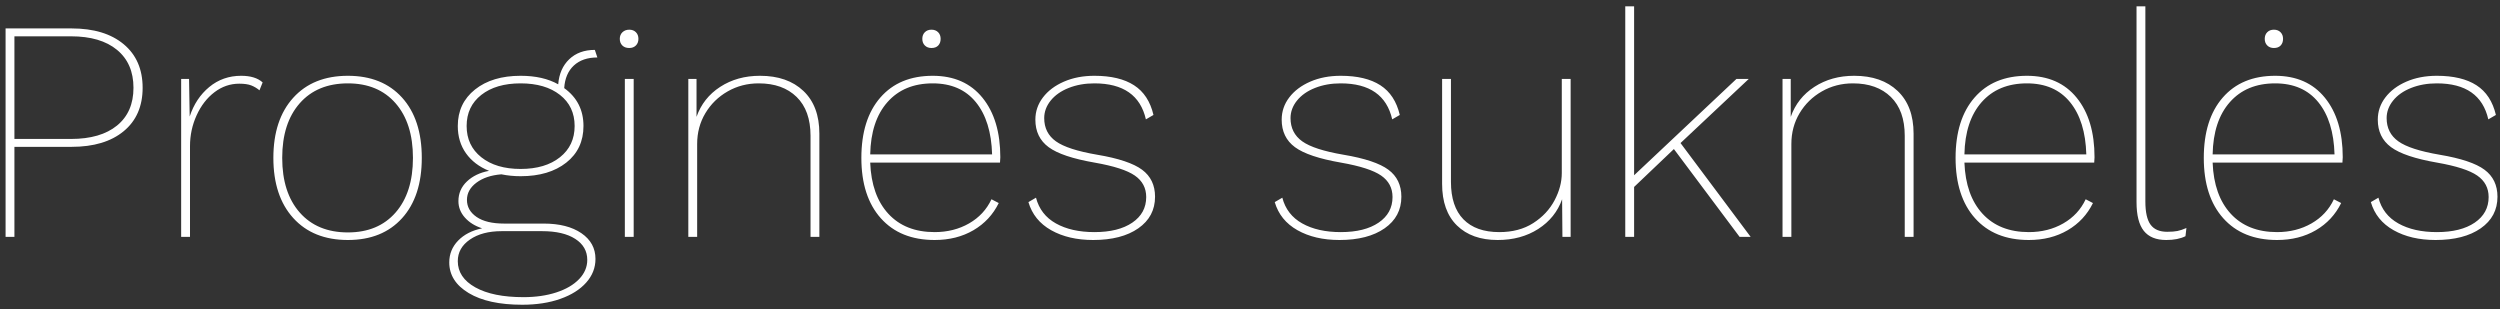 <?xml version="1.0" encoding="UTF-8"?>
<svg width="380px" height="47px" viewBox="0 0 380 47" version="1.1" xmlns="http://www.w3.org/2000/svg" xmlns:xlink="http://www.w3.org/1999/xlink">
    <rect x="0" y="0" width="380" height="47" fill="#333333" stroke="none"/>
    <!-- Generator: Sketch 49 (51002) - http://www.bohemiancoding.com/sketch -->
    <title>Proginės suknelės</title>
    <desc>Created with Sketch.</desc>
    <defs></defs>
    <g id="Tekst" stroke="none" stroke-width="1" fill="none" fill-rule="evenodd">
        <g id="Artboard-Copy" transform="translate(-31, -270)" fill="#FFFFFF">
            <path d="M41.88,274.32 C45.24,274.32 47.88,275.12 49.8,276.72 C51.72,278.32 52.68,280.528 52.68,283.344 C52.68,286.16 51.72,288.36 49.8,289.944 C47.88,291.528 45.24,292.32 41.88,292.32 L33.192,292.32 L33.192,306 L31.848,306 L31.848,274.32 L41.88,274.32 Z M41.784,291.12 C44.792,291.12 47.128,290.44 48.792,289.08 C50.456,287.72 51.288,285.808 51.288,283.344 C51.288,280.88 50.456,278.96 48.792,277.584 C47.128,276.208 44.792,275.52 41.784,275.52 L33.192,275.52 L33.192,291.12 L41.784,291.12 Z M67.656,281.52 C69.096,281.52 70.184,281.856 70.92,282.528 L70.44,283.728 C70.056,283.408 69.64,283.16 69.192,282.984 C68.744,282.808 68.136,282.72 67.368,282.72 C65.992,282.72 64.736,283.152 63.6,284.016 C62.464,284.88 61.56,286.048 60.888,287.52 C60.216,288.992 59.88,290.56 59.88,292.224 L59.88,306 L58.536,306 L58.536,282 L59.736,282 L59.832,287.712 C60.44,285.856 61.432,284.36 62.808,283.224 C64.184,282.088 65.8,281.52 67.656,281.52 Z M83.88,281.52 C87.368,281.52 90.112,282.624 92.112,284.832 C94.112,287.04 95.112,290.096 95.112,294 C95.112,297.904 94.112,300.96 92.112,303.168 C90.112,305.376 87.368,306.48 83.88,306.48 C80.36,306.48 77.592,305.368 75.576,303.144 C73.56,300.92 72.552,297.872 72.552,294 C72.552,290.128 73.56,287.08 75.576,284.856 C77.592,282.632 80.36,281.52 83.88,281.52 Z M83.88,282.672 C80.776,282.672 78.336,283.68 76.56,285.696 C74.784,287.712 73.896,290.48 73.896,294 C73.896,297.52 74.784,300.288 76.56,302.304 C78.336,304.32 80.776,305.328 83.88,305.328 C86.952,305.328 89.368,304.32 91.128,302.304 C92.888,300.288 93.768,297.52 93.768,294 C93.768,290.48 92.888,287.712 91.128,285.696 C89.368,283.68 86.952,282.672 83.88,282.672 Z M113.64,303.984 C116.04,303.984 117.952,304.472 119.376,305.448 C120.8,306.424 121.512,307.728 121.512,309.36 C121.512,310.704 121.04,311.904 120.096,312.96 C119.152,314.016 117.84,314.84 116.16,315.432 C114.48,316.024 112.552,316.32 110.376,316.32 C106.92,316.32 104.208,315.728 102.24,314.544 C100.272,313.36 99.288,311.808 99.288,309.888 C99.288,308.608 99.736,307.504 100.632,306.576 C101.528,305.648 102.744,305.024 104.28,304.704 C103.192,304.352 102.32,303.808 101.664,303.072 C101.008,302.336 100.68,301.504 100.68,300.576 C100.68,299.392 101.112,298.392 101.976,297.576 C102.84,296.76 103.96,296.224 105.336,295.968 C103.832,295.36 102.664,294.472 101.832,293.304 C101,292.136 100.584,290.752 100.584,289.152 C100.584,286.848 101.456,285 103.2,283.608 C104.944,282.216 107.256,281.52 110.136,281.52 C112.408,281.52 114.312,281.952 115.848,282.816 C115.976,281.216 116.536,279.944 117.528,279 C118.52,278.056 119.816,277.584 121.416,277.584 L121.8,278.736 C120.296,278.736 119.104,279.144 118.224,279.96 C117.344,280.776 116.856,281.92 116.76,283.392 C118.712,284.8 119.688,286.72 119.688,289.152 C119.688,291.488 118.816,293.344 117.072,294.72 C115.328,296.096 113.016,296.784 110.136,296.784 C109.112,296.784 108.136,296.688 107.208,296.496 C105.64,296.624 104.376,297.048 103.416,297.768 C102.456,298.488 101.976,299.36 101.976,300.384 C101.976,301.44 102.464,302.304 103.44,302.976 C104.416,303.648 105.816,303.984 107.64,303.984 L113.64,303.984 Z M101.928,289.152 C101.928,291.136 102.672,292.72 104.16,293.904 C105.648,295.088 107.64,295.68 110.136,295.68 C112.632,295.68 114.624,295.088 116.112,293.904 C117.6,292.72 118.344,291.136 118.344,289.152 C118.344,287.168 117.6,285.592 116.112,284.424 C114.624,283.256 112.632,282.672 110.136,282.672 C107.64,282.672 105.648,283.256 104.16,284.424 C102.672,285.592 101.928,287.168 101.928,289.152 Z M110.568,315.168 C112.424,315.168 114.088,314.928 115.56,314.448 C117.032,313.968 118.184,313.296 119.016,312.432 C119.848,311.568 120.264,310.592 120.264,309.504 C120.264,308.16 119.656,307.096 118.44,306.312 C117.224,305.528 115.544,305.136 113.4,305.136 L107.256,305.136 C105.272,305.136 103.664,305.56 102.432,306.408 C101.2,307.256 100.584,308.352 100.584,309.696 C100.584,311.36 101.472,312.688 103.248,313.68 C105.024,314.672 107.464,315.168 110.568,315.168 Z M126.648,277.296 C126.2,277.296 125.848,277.168 125.592,276.912 C125.336,276.656 125.208,276.32 125.208,275.904 C125.208,275.488 125.344,275.152 125.616,274.896 C125.888,274.64 126.232,274.512 126.648,274.512 C127.064,274.512 127.4,274.64 127.656,274.896 C127.912,275.152 128.04,275.488 128.04,275.904 C128.04,276.32 127.912,276.656 127.656,276.912 C127.4,277.168 127.064,277.296 126.648,277.296 Z M127.32,306 L125.976,306 L125.976,282 L127.32,282 L127.32,306 Z M146.52,281.52 C149.304,281.52 151.504,282.288 153.12,283.824 C154.736,285.36 155.544,287.52 155.544,290.304 L155.544,306 L154.2,306 L154.2,290.64 C154.2,288.08 153.496,286.112 152.088,284.736 C150.68,283.36 148.76,282.672 146.328,282.672 C144.6,282.672 143.024,283.08 141.6,283.896 C140.176,284.712 139.048,285.816 138.216,287.208 C137.384,288.6 136.968,290.16 136.968,291.888 L136.968,306 L135.624,306 L135.624,282 L136.872,282 L136.872,287.76 C137.544,285.84 138.744,284.32 140.472,283.2 C142.2,282.08 144.216,281.52 146.52,281.52 Z M183,294.72 L163.272,294.72 C163.4,298.048 164.32,300.64 166.032,302.496 C167.744,304.352 170.088,305.28 173.064,305.28 C175.016,305.28 176.76,304.84 178.296,303.96 C179.832,303.08 180.968,301.856 181.704,300.288 L182.808,300.864 C181.944,302.624 180.664,304 178.968,304.992 C177.272,305.984 175.304,306.48 173.064,306.48 C169.576,306.48 166.848,305.376 164.88,303.168 C162.912,300.96 161.928,297.904 161.928,294 C161.928,290.096 162.888,287.04 164.808,284.832 C166.728,282.624 169.384,281.52 172.776,281.52 C176.008,281.52 178.528,282.632 180.336,284.856 C182.144,287.08 183.048,290.096 183.048,293.904 L183,294.72 Z M172.776,282.672 C169.864,282.672 167.568,283.624 165.888,285.528 C164.208,287.432 163.336,290.08 163.272,293.472 L181.8,293.472 C181.704,290.08 180.88,287.432 179.328,285.528 C177.776,283.624 175.592,282.672 172.776,282.672 Z M172.584,274.512 C173,274.512 173.336,274.64 173.592,274.896 C173.848,275.152 173.976,275.488 173.976,275.904 C173.976,276.32 173.856,276.656 173.616,276.912 C173.376,277.168 173.032,277.296 172.584,277.296 C172.168,277.296 171.832,277.168 171.576,276.912 C171.32,276.656 171.192,276.32 171.192,275.904 C171.192,275.488 171.32,275.152 171.576,274.896 C171.832,274.64 172.168,274.512 172.584,274.512 Z M197.16,306.48 C194.664,306.48 192.536,305.984 190.776,304.992 C189.016,304 187.864,302.576 187.32,300.72 L188.472,300.048 C188.92,301.776 189.928,303.08 191.496,303.96 C193.064,304.84 195.016,305.28 197.352,305.28 C199.784,305.28 201.704,304.8 203.112,303.84 C204.52,302.88 205.224,301.584 205.224,299.952 C205.224,298.576 204.648,297.488 203.496,296.688 C202.344,295.888 200.312,295.232 197.4,294.72 C194.072,294.144 191.736,293.36 190.392,292.368 C189.048,291.376 188.376,289.984 188.376,288.192 C188.376,286.944 188.76,285.816 189.528,284.808 C190.296,283.8 191.36,283 192.72,282.408 C194.08,281.816 195.624,281.52 197.352,281.52 C199.88,281.52 201.888,282 203.376,282.96 C204.864,283.92 205.848,285.424 206.328,287.472 L205.176,288.144 C204.344,284.496 201.736,282.672 197.352,282.672 C195.912,282.672 194.608,282.904 193.44,283.368 C192.272,283.832 191.36,284.472 190.704,285.288 C190.048,286.104 189.72,286.992 189.72,287.952 C189.72,289.456 190.312,290.632 191.496,291.48 C192.68,292.328 194.776,293.008 197.784,293.52 C201.016,294.064 203.288,294.824 204.6,295.8 C205.912,296.776 206.568,298.144 206.568,299.904 C206.568,301.92 205.72,303.52 204.024,304.704 C202.328,305.888 200.04,306.48 197.16,306.48 Z M234.6,306.48 C232.104,306.48 229.976,305.984 228.216,304.992 C226.456,304 225.304,302.576 224.76,300.72 L225.912,300.048 C226.36,301.776 227.368,303.08 228.936,303.96 C230.504,304.84 232.456,305.28 234.792,305.28 C237.224,305.28 239.144,304.8 240.552,303.84 C241.96,302.88 242.664,301.584 242.664,299.952 C242.664,298.576 242.088,297.488 240.936,296.688 C239.784,295.888 237.752,295.232 234.84,294.72 C231.512,294.144 229.176,293.36 227.832,292.368 C226.488,291.376 225.816,289.984 225.816,288.192 C225.816,286.944 226.2,285.816 226.968,284.808 C227.736,283.8 228.8,283 230.16,282.408 C231.52,281.816 233.064,281.52 234.792,281.52 C237.32,281.52 239.328,282 240.816,282.96 C242.304,283.92 243.288,285.424 243.768,287.472 L242.616,288.144 C241.784,284.496 239.176,282.672 234.792,282.672 C233.352,282.672 232.048,282.904 230.88,283.368 C229.712,283.832 228.8,284.472 228.144,285.288 C227.488,286.104 227.16,286.992 227.16,287.952 C227.16,289.456 227.752,290.632 228.936,291.48 C230.12,292.328 232.216,293.008 235.224,293.52 C238.456,294.064 240.728,294.824 242.04,295.8 C243.352,296.776 244.008,298.144 244.008,299.904 C244.008,301.92 243.16,303.52 241.464,304.704 C239.768,305.888 237.48,306.48 234.6,306.48 Z M269.736,282 L269.736,306 L268.488,306 L268.44,300.288 C267.768,302.176 266.56,303.68 264.816,304.8 C263.072,305.92 261.016,306.48 258.648,306.48 C256.024,306.48 253.96,305.744 252.456,304.272 C250.952,302.8 250.2,300.688 250.2,297.936 L250.2,282 L251.544,282 L251.544,297.648 C251.544,300.144 252.176,302.04 253.44,303.336 C254.704,304.632 256.52,305.28 258.888,305.28 C260.904,305.28 262.624,304.824 264.048,303.912 C265.472,303 266.552,301.848 267.288,300.456 C268.024,299.064 268.392,297.68 268.392,296.304 L268.392,282 L269.736,282 Z M285.432,292.656 L279.384,298.416 L279.384,306 L278.04,306 L278.04,270.96 L279.384,270.96 L279.384,296.64 L294.936,282 L296.808,282 L286.44,291.744 L297.096,306 L295.416,306 L285.432,292.656 Z M312.84,281.52 C315.624,281.52 317.824,282.288 319.44,283.824 C321.056,285.36 321.864,287.52 321.864,290.304 L321.864,306 L320.52,306 L320.52,290.64 C320.52,288.08 319.816,286.112 318.408,284.736 C317,283.36 315.08,282.672 312.648,282.672 C310.92,282.672 309.344,283.08 307.92,283.896 C306.496,284.712 305.368,285.816 304.536,287.208 C303.704,288.6 303.288,290.16 303.288,291.888 L303.288,306 L301.944,306 L301.944,282 L303.192,282 L303.192,287.76 C303.864,285.84 305.064,284.32 306.792,283.2 C308.52,282.08 310.536,281.52 312.84,281.52 Z M349.32,294.72 L329.592,294.72 C329.72,298.048 330.64,300.64 332.352,302.496 C334.064,304.352 336.408,305.28 339.384,305.28 C341.336,305.28 343.08,304.84 344.616,303.96 C346.152,303.08 347.288,301.856 348.024,300.288 L349.128,300.864 C348.264,302.624 346.984,304 345.288,304.992 C343.592,305.984 341.624,306.48 339.384,306.48 C335.896,306.48 333.168,305.376 331.2,303.168 C329.232,300.96 328.248,297.904 328.248,294 C328.248,290.096 329.208,287.04 331.128,284.832 C333.048,282.624 335.704,281.52 339.096,281.52 C342.328,281.52 344.848,282.632 346.656,284.856 C348.464,287.08 349.368,290.096 349.368,293.904 L349.32,294.72 Z M339.096,282.672 C336.184,282.672 333.888,283.624 332.208,285.528 C330.528,287.432 329.656,290.08 329.592,293.472 L348.12,293.472 C348.024,290.08 347.2,287.432 345.648,285.528 C344.096,283.624 341.912,282.672 339.096,282.672 Z M357.096,300.624 C357.096,302.256 357.36,303.432 357.888,304.152 C358.416,304.872 359.256,305.232 360.408,305.232 C361.048,305.232 361.568,305.192 361.968,305.112 C362.368,305.032 362.824,304.88 363.336,304.656 L363.192,305.904 C362.424,306.288 361.448,306.48 360.264,306.48 C358.728,306.48 357.592,306.016 356.856,305.088 C356.12,304.16 355.752,302.704 355.752,300.72 L355.752,270.96 L357.096,270.96 L357.096,300.624 Z M387.048,294.72 L367.32,294.72 C367.448,298.048 368.368,300.64 370.08,302.496 C371.792,304.352 374.136,305.28 377.112,305.28 C379.064,305.28 380.808,304.84 382.344,303.96 C383.88,303.08 385.016,301.856 385.752,300.288 L386.856,300.864 C385.992,302.624 384.712,304 383.016,304.992 C381.32,305.984 379.352,306.48 377.112,306.48 C373.624,306.48 370.896,305.376 368.928,303.168 C366.96,300.96 365.976,297.904 365.976,294 C365.976,290.096 366.936,287.04 368.856,284.832 C370.776,282.624 373.432,281.52 376.824,281.52 C380.056,281.52 382.576,282.632 384.384,284.856 C386.192,287.08 387.096,290.096 387.096,293.904 L387.048,294.72 Z M376.824,282.672 C373.912,282.672 371.616,283.624 369.936,285.528 C368.256,287.432 367.384,290.08 367.32,293.472 L385.848,293.472 C385.752,290.08 384.928,287.432 383.376,285.528 C381.824,283.624 379.64,282.672 376.824,282.672 Z M376.632,274.512 C377.048,274.512 377.384,274.64 377.64,274.896 C377.896,275.152 378.024,275.488 378.024,275.904 C378.024,276.32 377.904,276.656 377.664,276.912 C377.424,277.168 377.08,277.296 376.632,277.296 C376.216,277.296 375.88,277.168 375.624,276.912 C375.368,276.656 375.24,276.32 375.24,275.904 C375.24,275.488 375.368,275.152 375.624,274.896 C375.88,274.64 376.216,274.512 376.632,274.512 Z M401.208,306.48 C398.712,306.48 396.584,305.984 394.824,304.992 C393.064,304 391.912,302.576 391.368,300.72 L392.52,300.048 C392.968,301.776 393.976,303.08 395.544,303.96 C397.112,304.84 399.064,305.28 401.4,305.28 C403.832,305.28 405.752,304.8 407.16,303.84 C408.568,302.88 409.272,301.584 409.272,299.952 C409.272,298.576 408.696,297.488 407.544,296.688 C406.392,295.888 404.36,295.232 401.448,294.72 C398.12,294.144 395.784,293.36 394.44,292.368 C393.096,291.376 392.424,289.984 392.424,288.192 C392.424,286.944 392.808,285.816 393.576,284.808 C394.344,283.8 395.408,283 396.768,282.408 C398.128,281.816 399.672,281.52 401.4,281.52 C403.928,281.52 405.936,282 407.424,282.96 C408.912,283.92 409.896,285.424 410.376,287.472 L409.224,288.144 C408.392,284.496 405.784,282.672 401.4,282.672 C399.96,282.672 398.656,282.904 397.488,283.368 C396.32,283.832 395.408,284.472 394.752,285.288 C394.096,286.104 393.768,286.992 393.768,287.952 C393.768,289.456 394.36,290.632 395.544,291.48 C396.728,292.328 398.824,293.008 401.832,293.52 C405.064,294.064 407.336,294.824 408.648,295.8 C409.96,296.776 410.616,298.144 410.616,299.904 C410.616,301.92 409.768,303.52 408.072,304.704 C406.376,305.888 404.088,306.48 401.208,306.48 Z" id="Proginės-suknelės"></path>
        </g>
    </g>
</svg>